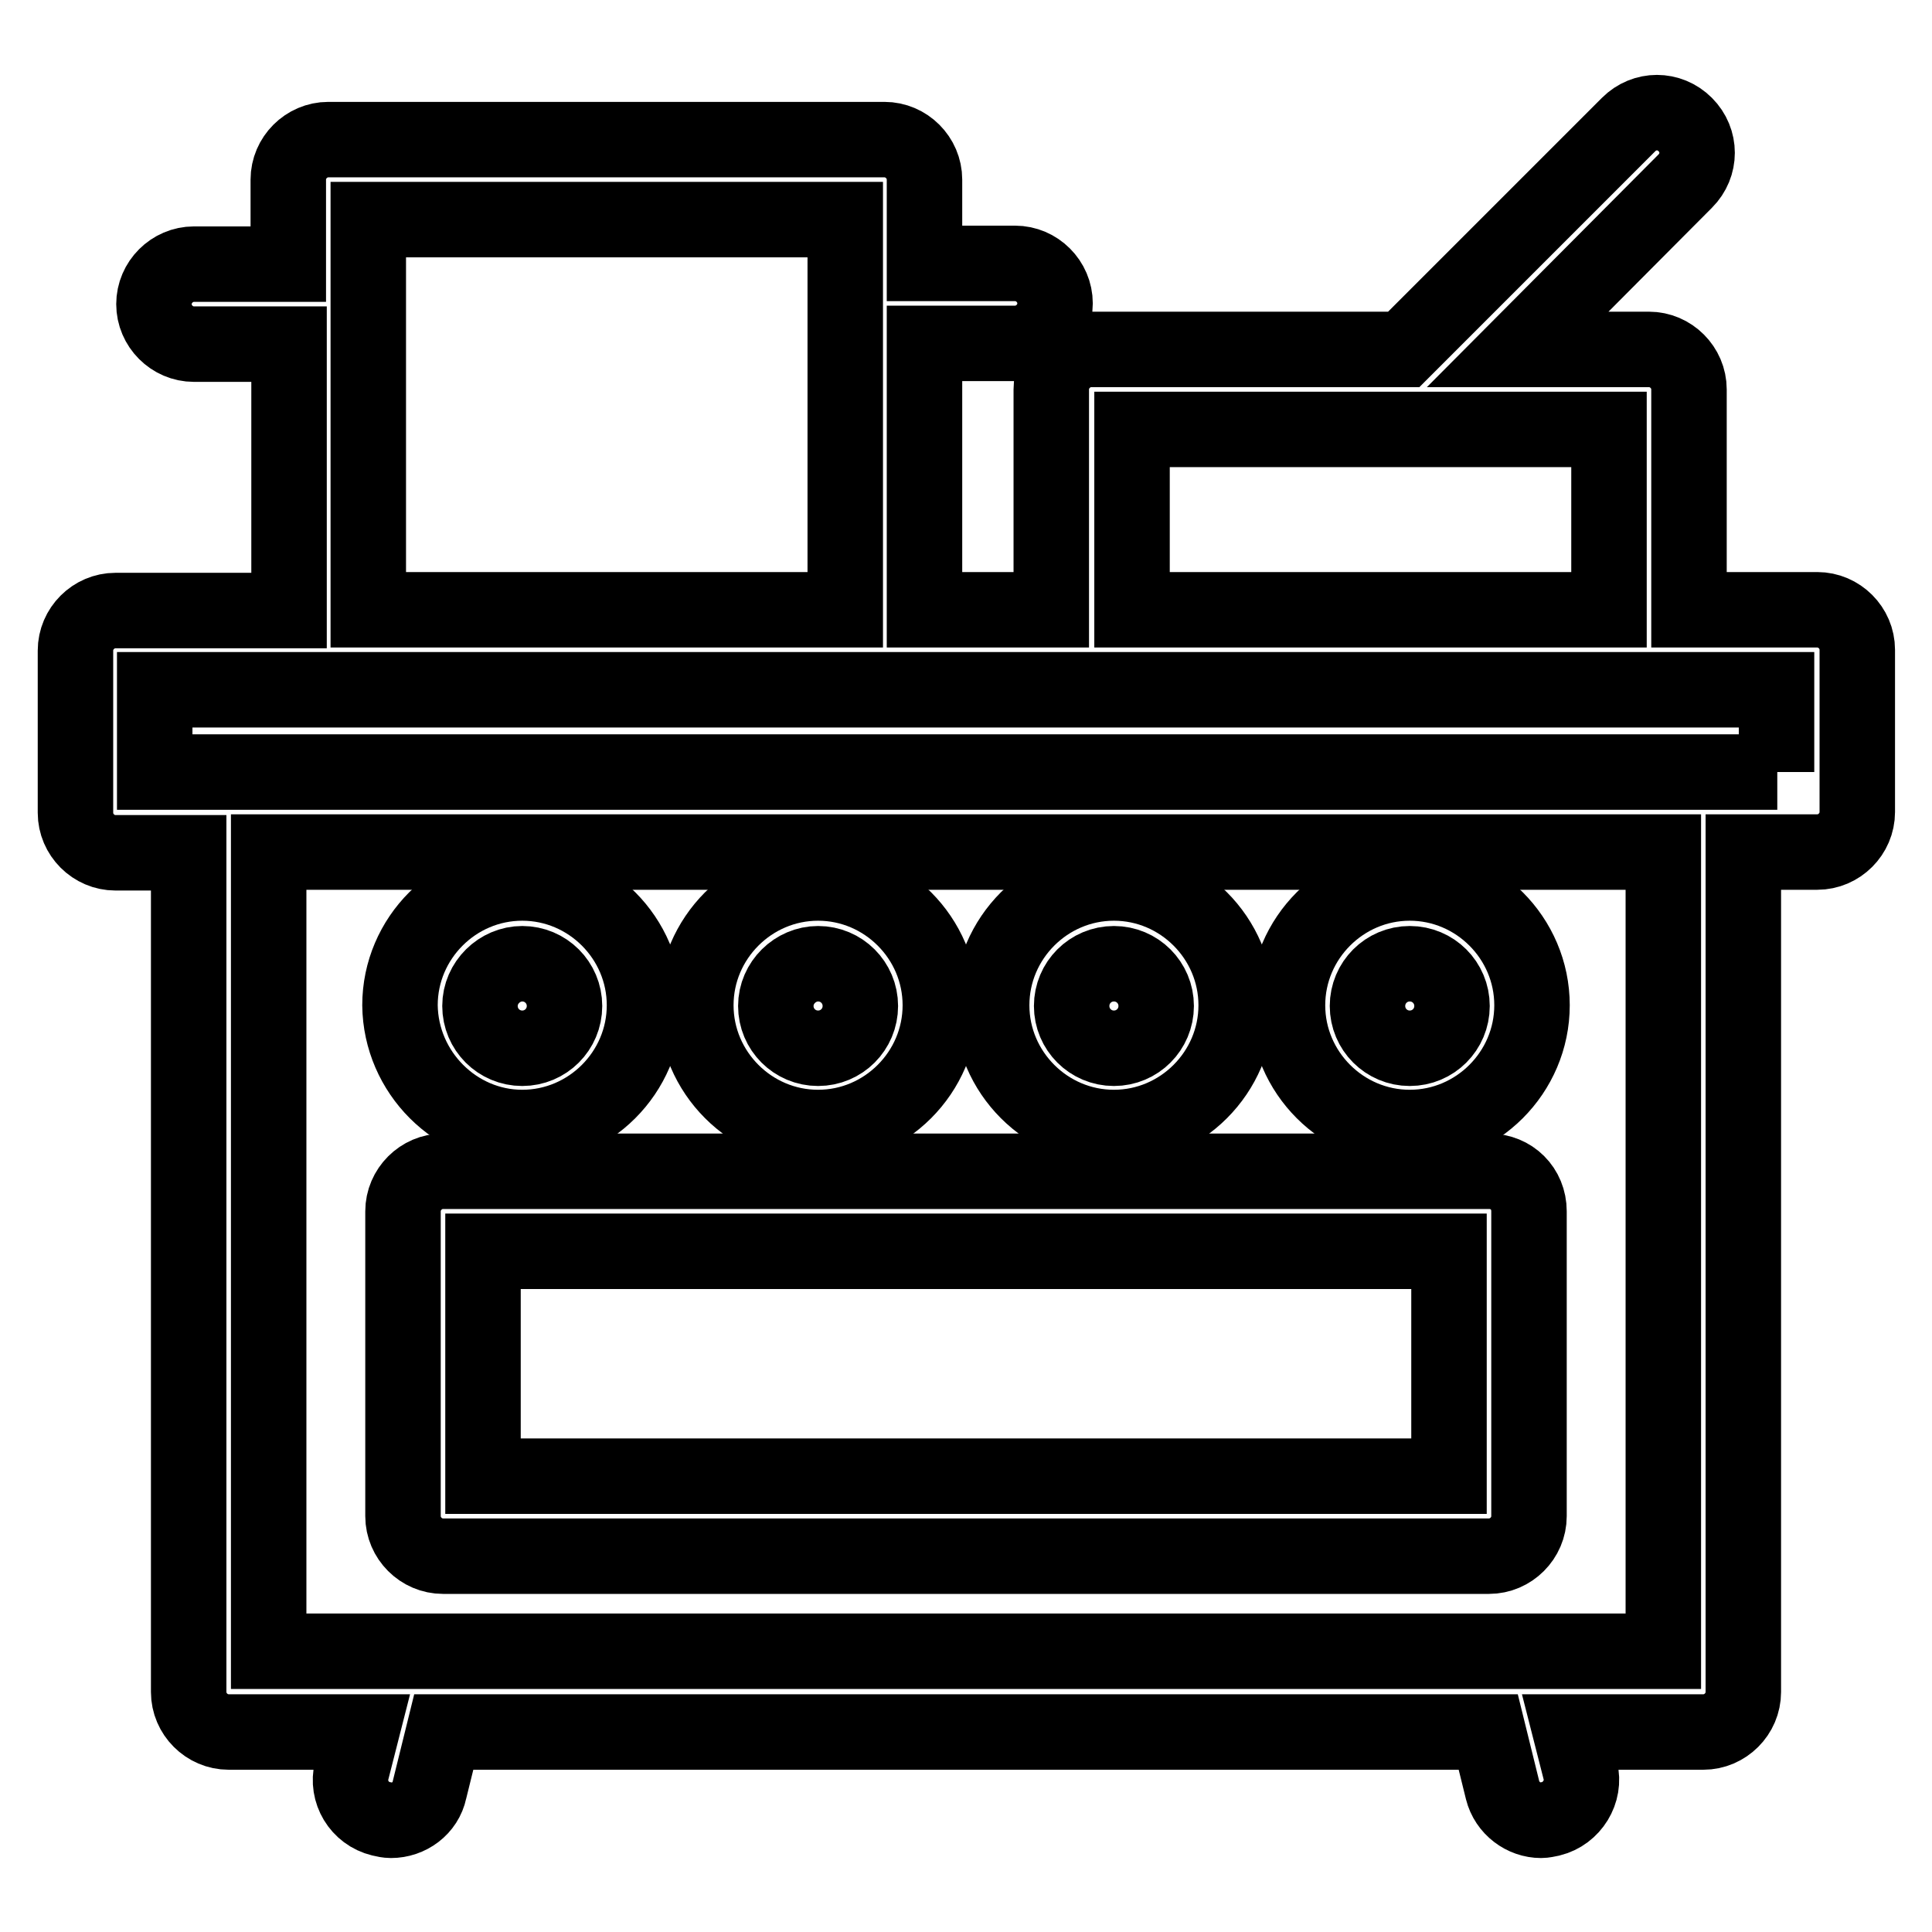 <?xml version="1.0" encoding="utf-8"?>
<!-- Svg Vector Icons : http://www.onlinewebfonts.com/icon -->
<!DOCTYPE svg PUBLIC "-//W3C//DTD SVG 1.1//EN" "http://www.w3.org/Graphics/SVG/1.1/DTD/svg11.dtd">
<svg version="1.1" xmlns="http://www.w3.org/2000/svg" xmlns:xlink="http://www.w3.org/1999/xlink" x="0px" y="0px" viewBox="0 0 256 256" enable-background="new 0 0 256 256" xml:space="preserve">
<g> <path stroke-width="10" fill-opacity="0" stroke="#000000"  d="M197.3,155.2H58.7c-2.9,0-5.3,2.4-5.3,5.3v40.4c0,2.9,2.4,5.3,5.3,5.3h138.6c2.9,0,5.3-2.4,5.3-5.3v-40.4 C202.6,157.5,200.3,155.2,197.3,155.2L197.3,155.2z M192,195.6H64v-29.8H192V195.6L192,195.6z"/> <path stroke-width="10" fill-opacity="0" stroke="#000000"  d="M240.8,80.8h-17V51.6c0-2.9-2.4-5.3-5.3-5.3h-17.4L223.3,24c2.1-2.1,2.1-5.4,0-7.5c-2.1-2.1-5.4-2.1-7.5,0 L186,46.3h-41.4c-2.9,0-5.3,2.4-5.3,5.3v29.2h-16.8V45.5h12c2.9,0,5.3-2.4,5.3-5.3c0-2.9-2.4-5.3-5.3-5.3h-12V23.8 c0-2.9-2.4-5.3-5.3-5.3H43.5c-2.9,0-5.3,2.4-5.3,5.3V35H25.7c-2.9,0-5.3,2.4-5.3,5.3c0,2.9,2.4,5.3,5.3,5.3h12.6v35.3h-23 c-2.9,0-5.3,2.4-5.3,5.3v21.5c0,2.9,2.4,5.3,5.3,5.3H25v111.2c0,2.9,2.4,5.3,5.3,5.3h17.6l-1.3,5.1c-0.7,2.8,1,5.7,3.9,6.4 c0.4,0.1,0.9,0.2,1.3,0.2c2.4,0,4.6-1.6,5.1-4l1.9-7.7h138.4l1.9,7.7c0.6,2.4,2.8,4,5.1,4c0.4,0,0.8-0.1,1.3-0.2 c2.8-0.7,4.6-3.6,3.9-6.4l-1.3-5.1h17.6c2.9,0,5.3-2.4,5.3-5.3V112.9h9.8c2.9,0,5.3-2.4,5.3-5.3V86.1 C246.1,83.2,243.7,80.8,240.8,80.8z M150,56.9h63.2v23.9H150V56.9L150,56.9z M48.8,29.1H112v51.7H48.8V29.1z M220.4,218.8H35.6 V112.9h184.8V218.8z M235.5,102.3H20.5V91.4h214.9V102.3z"/> <path stroke-width="10" fill-opacity="0" stroke="#000000"  d="M69.2,149.4c8.9,0,16.2-7.3,16.2-16.2c0-8.9-7.3-16.2-16.2-16.2c-8.9,0-16.2,7.3-16.2,16.2 C53.1,142.1,60.4,149.4,69.2,149.4z M69.2,127.7c3.1,0,5.6,2.5,5.6,5.6s-2.5,5.6-5.6,5.6c-3.1,0-5.6-2.5-5.6-5.6 S66.2,127.7,69.2,127.7L69.2,127.7z M108.4,149.4c8.9,0,16.2-7.3,16.2-16.2c0-8.9-7.3-16.2-16.2-16.2c-8.9,0-16.2,7.3-16.2,16.2 C92.2,142.1,99.5,149.4,108.4,149.4z M108.4,127.7c3.1,0,5.6,2.5,5.6,5.6s-2.5,5.6-5.6,5.6s-5.6-2.5-5.6-5.6 S105.4,127.7,108.4,127.7L108.4,127.7z M147.6,149.4c8.9,0,16.2-7.3,16.2-16.2c0-8.9-7.3-16.2-16.2-16.2c-8.9,0-16.2,7.3-16.2,16.2 C131.4,142.1,138.7,149.4,147.6,149.4z M147.6,127.7c3.1,0,5.6,2.5,5.6,5.6s-2.5,5.6-5.6,5.6c-3.1,0-5.6-2.5-5.6-5.6 S144.5,127.7,147.6,127.7L147.6,127.7z M186.8,149.4c8.9,0,16.2-7.3,16.2-16.2c0-8.9-7.3-16.2-16.2-16.2s-16.2,7.3-16.2,16.2 C170.6,142.1,177.9,149.4,186.8,149.4z M186.8,127.7c3.1,0,5.6,2.5,5.6,5.6s-2.5,5.6-5.6,5.6s-5.6-2.5-5.6-5.6 S183.7,127.7,186.8,127.7L186.8,127.7z"/></g>
</svg>